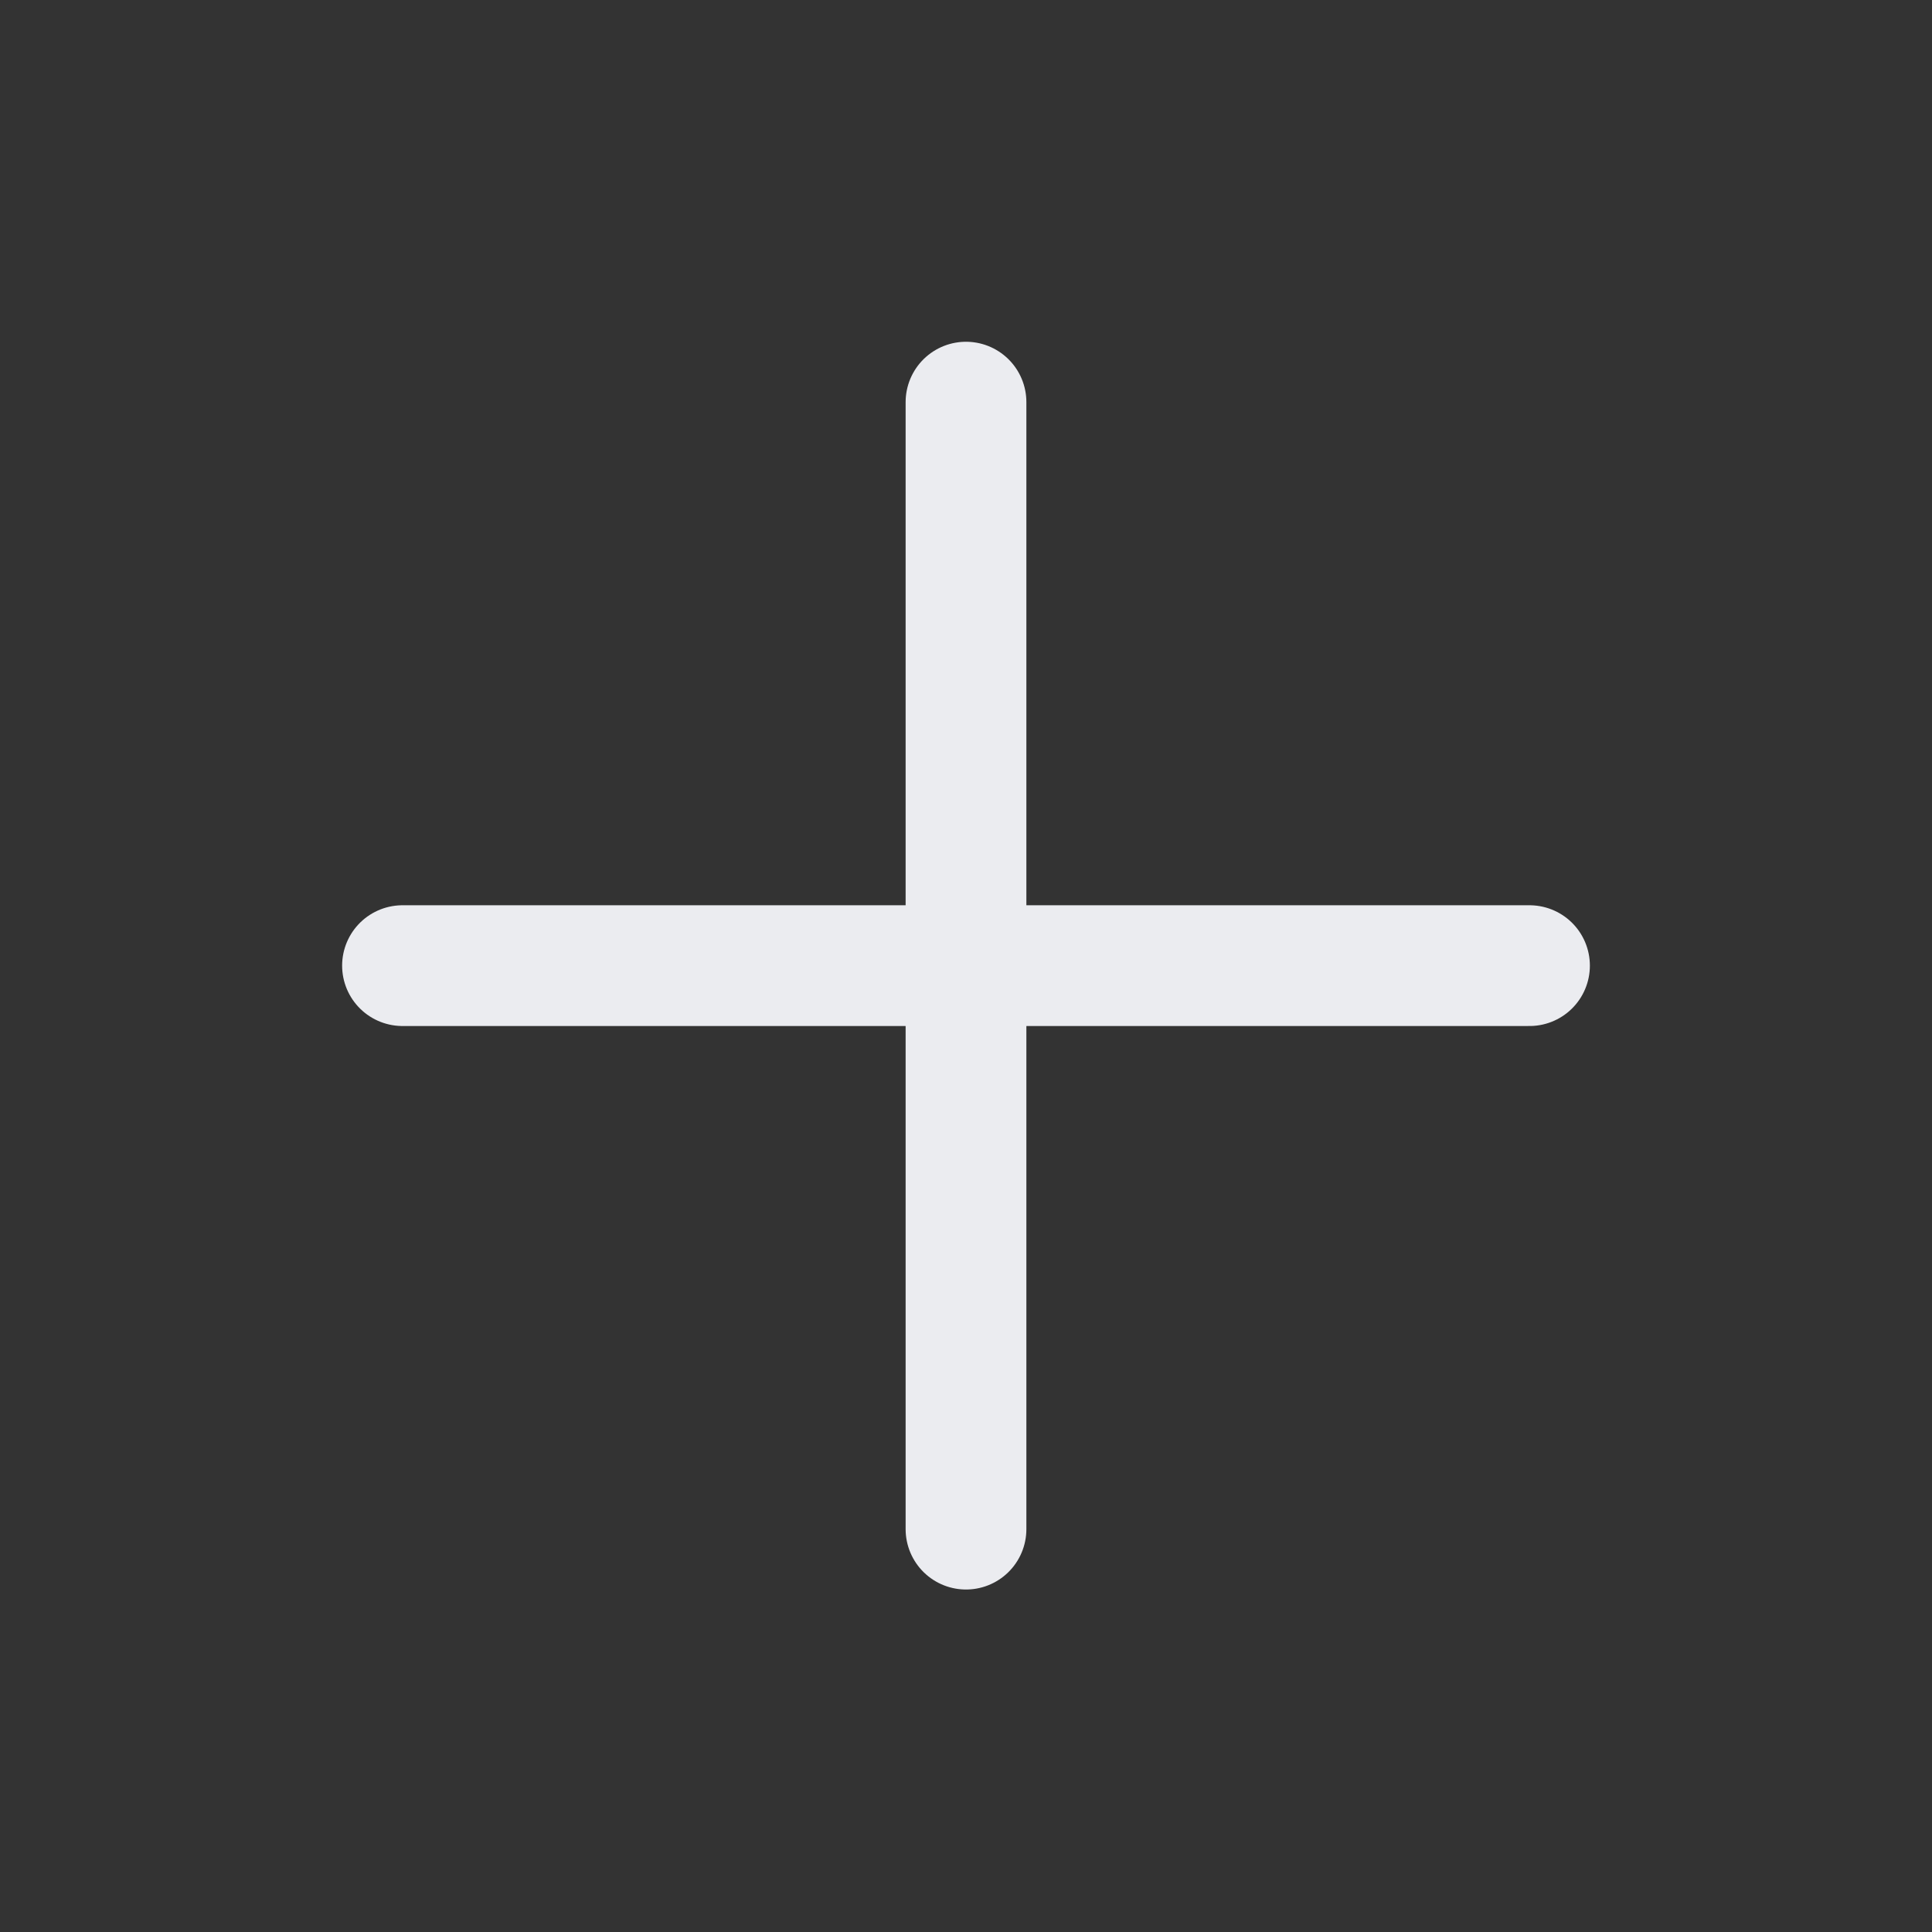 <svg width="48" height="48" viewBox="0 0 48 48" fill="none" xmlns="http://www.w3.org/2000/svg">
<rect x="0" y="0" width="48" height="48" fill="#333333" stroke="none"/>
<g id="plus">
<path id="Icon" d="M24 9.991V37.991M10 23.991H38" stroke="#EBECF0" stroke-width="3" stroke-linecap="round" stroke-linejoin="round"/>
</g>
</svg>
